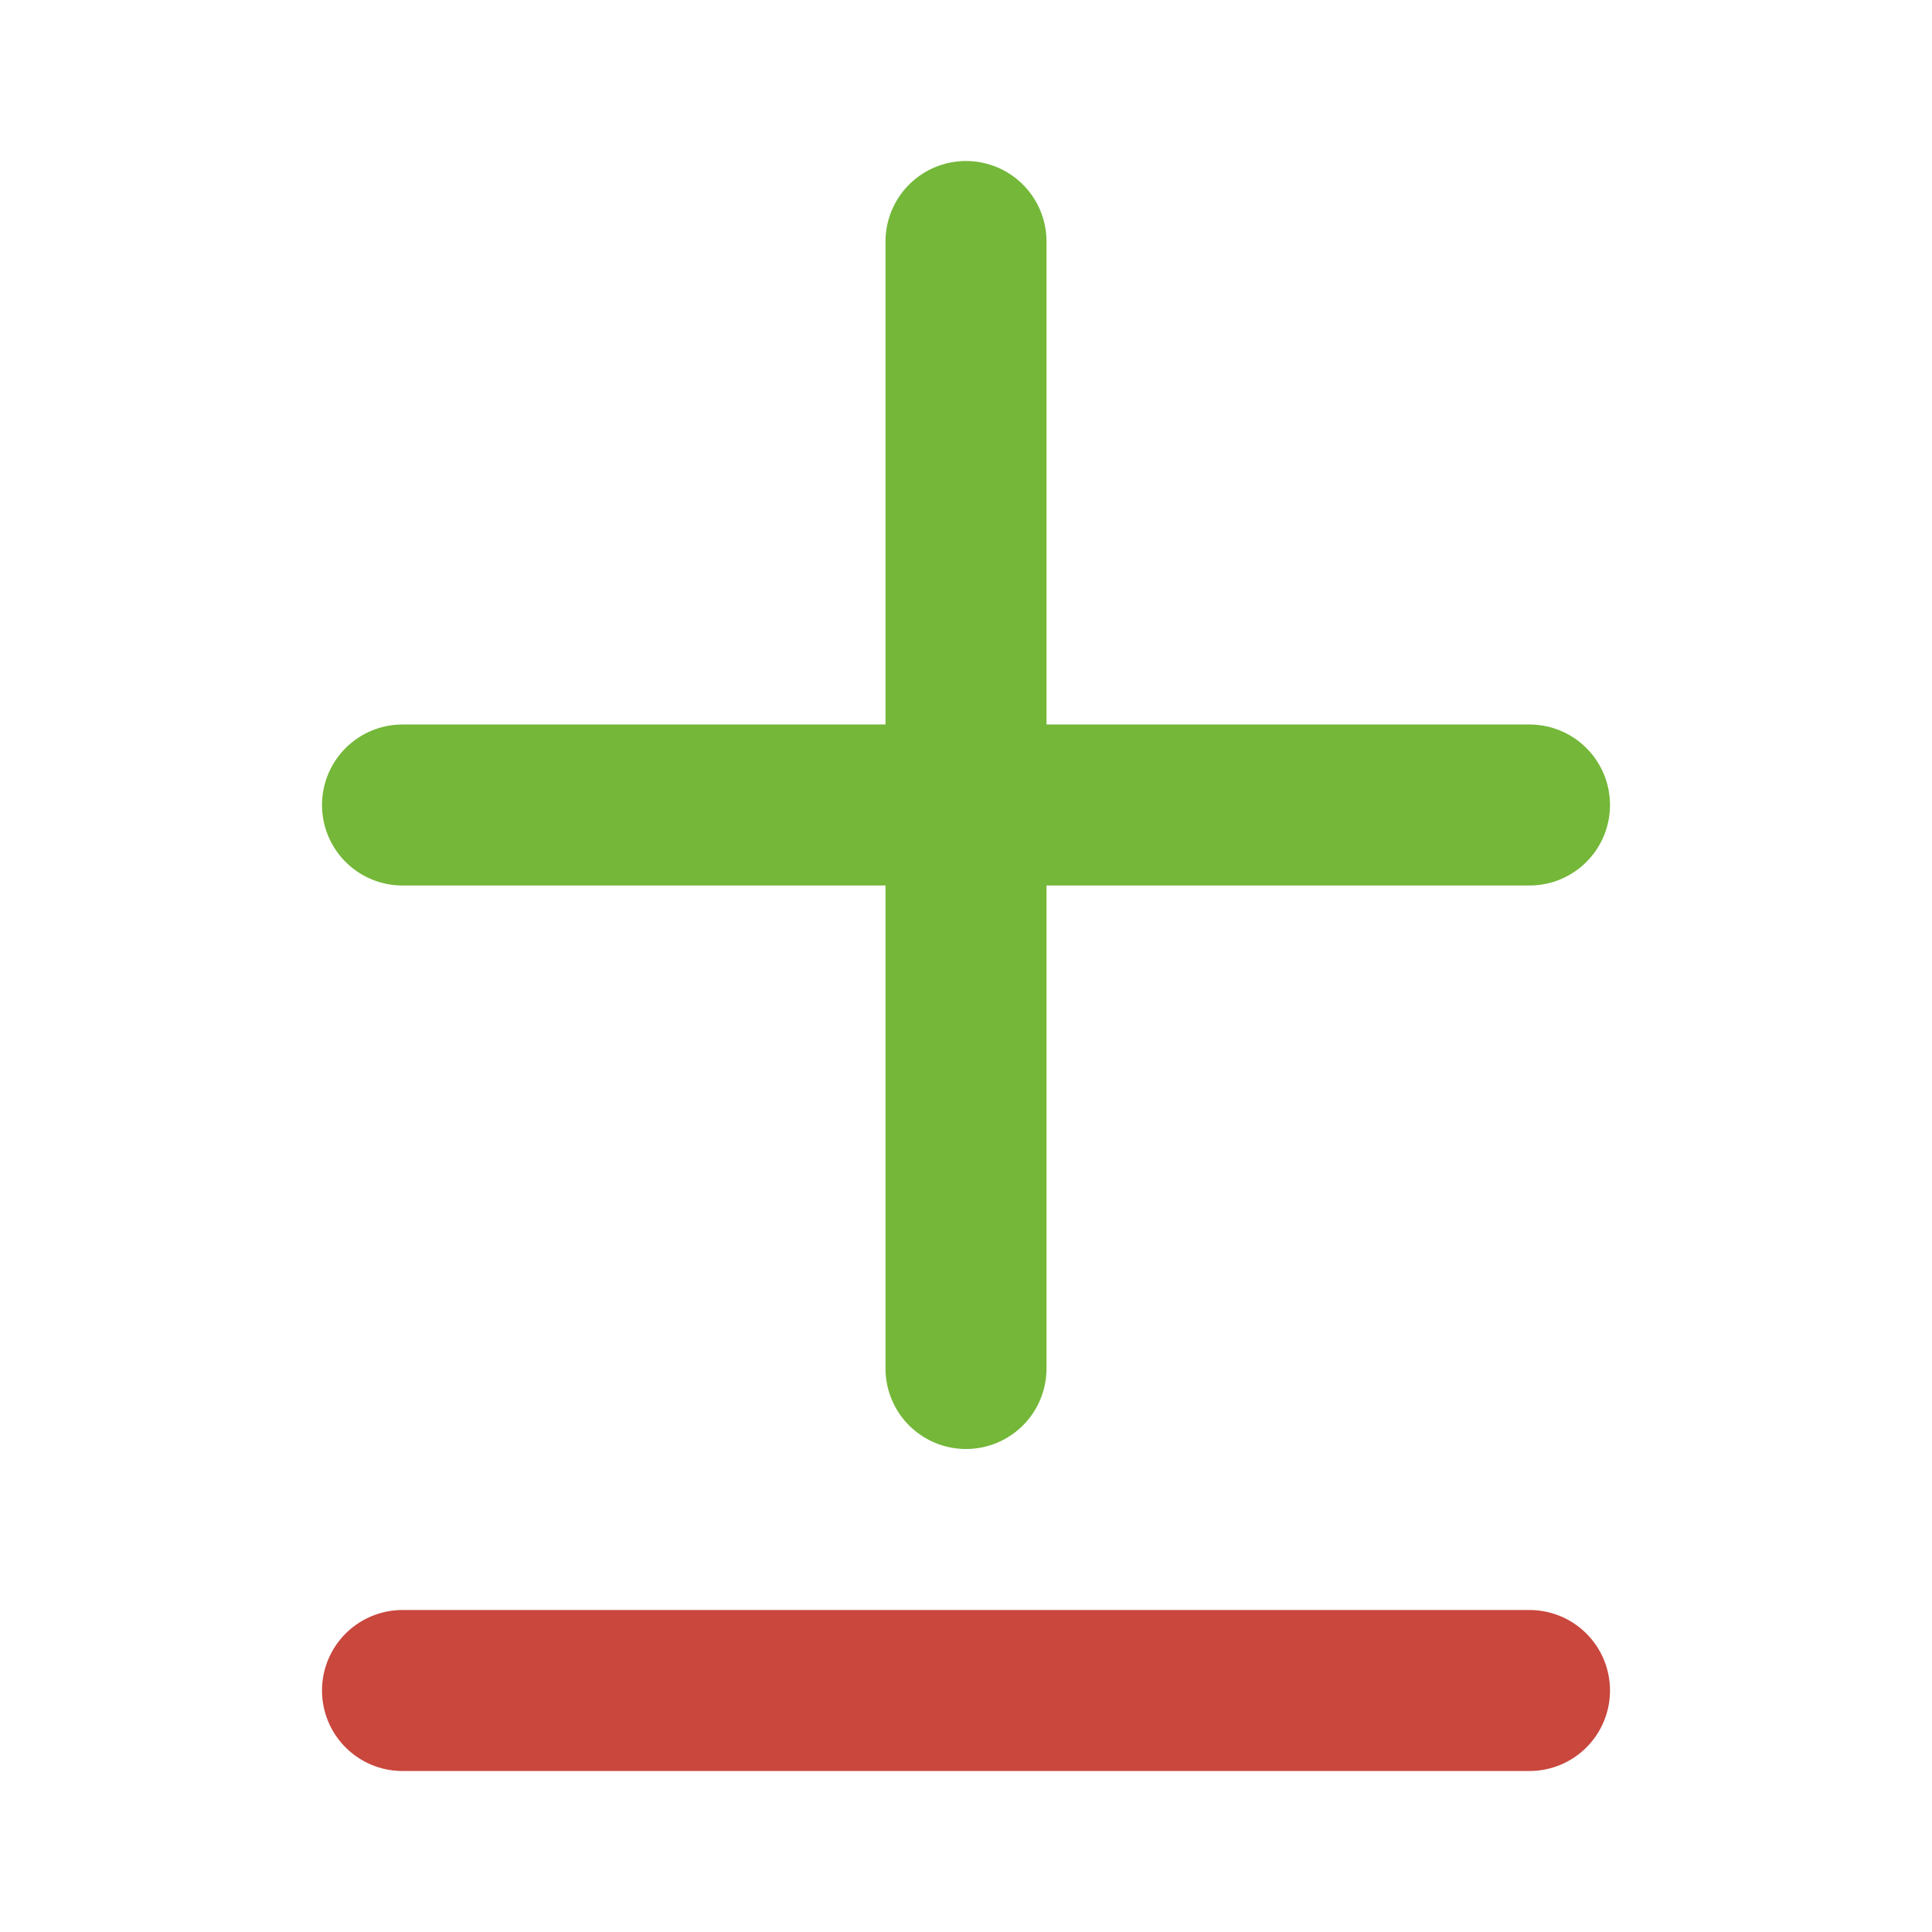 <svg xmlns="http://www.w3.org/2000/svg" width="16" height="16" fill="none" stroke="#74b739" stroke-linecap="round" stroke-linejoin="round" stroke-width="2" viewBox="0 0 24 24"><path d="M12 3v14m-7-7h14"/><path stroke="#c9473d" d="M5 21h14"/></svg>